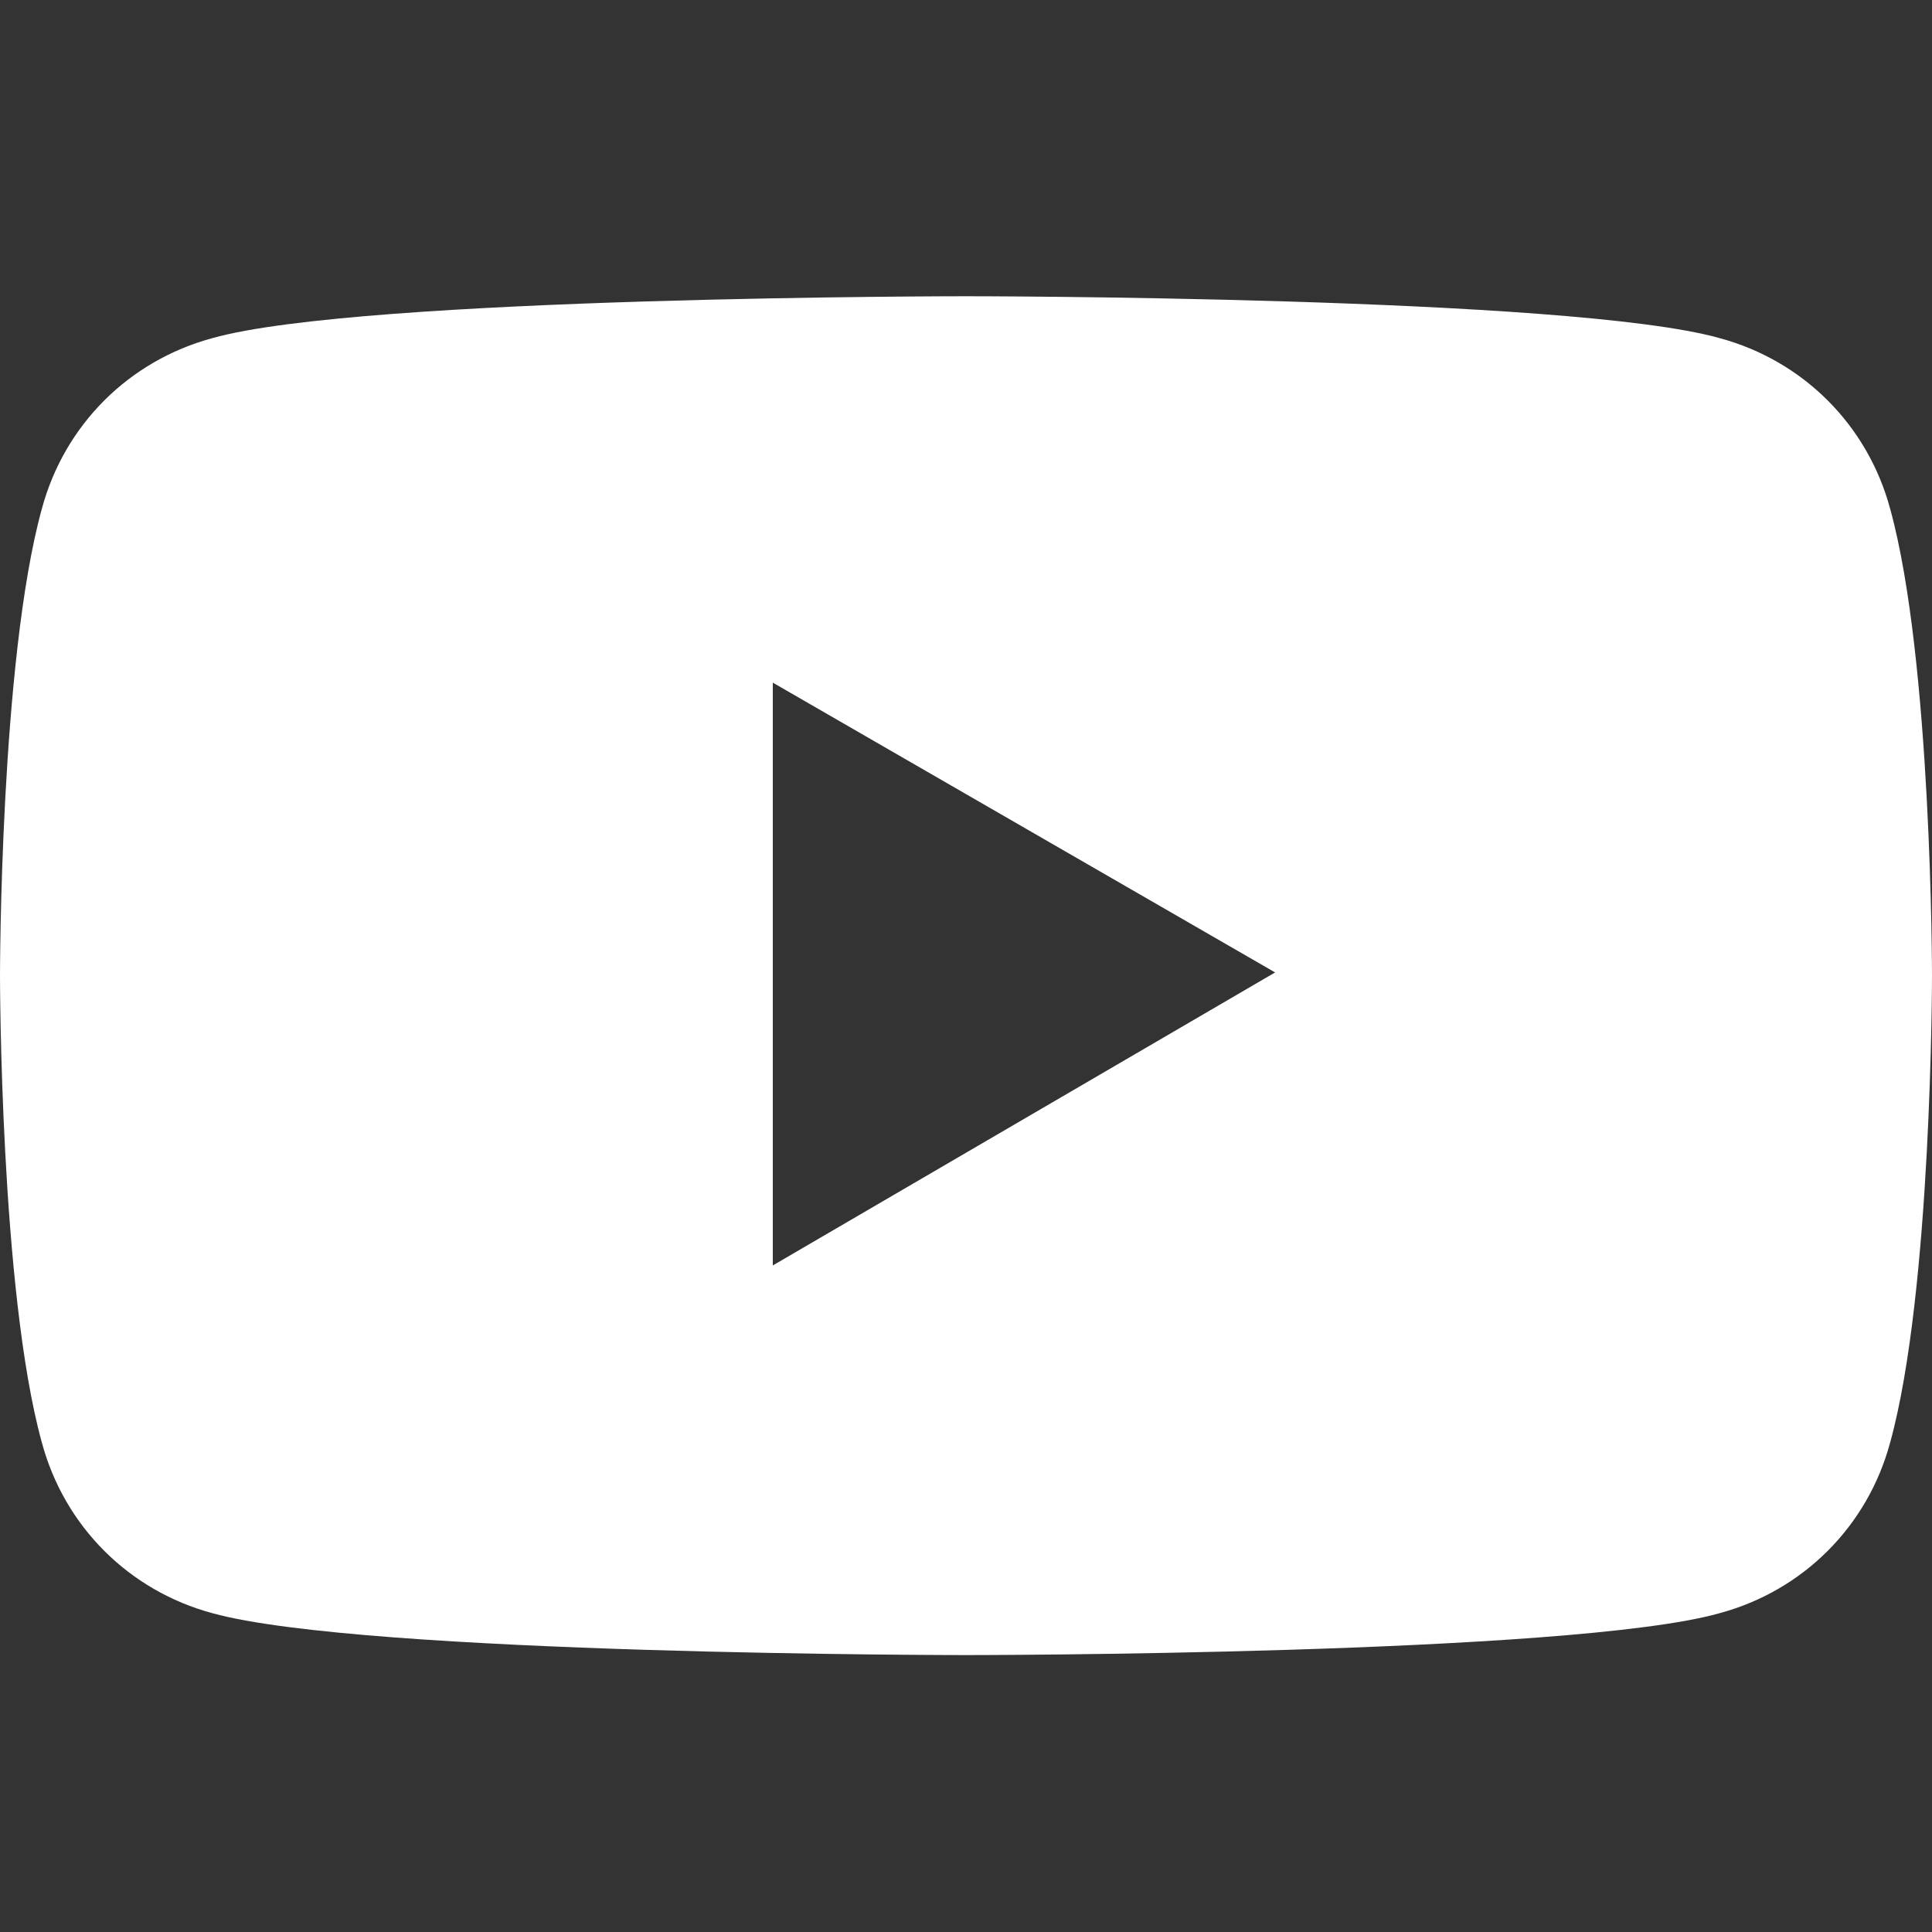 <?xml version="1.0" encoding="utf-8"?>
<!-- Generator: Adobe Illustrator 26.5.0, SVG Export Plug-In . SVG Version: 6.00 Build 0)  -->
<svg version="1.1" id="圖層_1" xmlns="http://www.w3.org/2000/svg" xmlns:xlink="http://www.w3.org/1999/xlink" x="0px" y="0px"
	 viewBox="0 0 60 60" style="enable-background:new 0 0 60 60;" xml:space="preserve">
<rect x="0" y="0" width="60" height="60" fill="#333333" stroke="none"/>
<style type="text/css">
	.st0{fill:#FFFFFF;}
</style>
<path class="st0" d="M58.7,15.8c-0.7-2.6-2.7-4.6-5.3-5.3C48.8,9.2,30,9.2,30,9.2s-18.8,0-23.4,1.3c-2.6,0.7-4.6,2.7-5.3,5.3
	C0,20.5,0,30.3,0,30.3s0,9.8,1.3,14.5c0.7,2.6,2.7,4.6,5.3,5.3c4.7,1.3,23.4,1.3,23.4,1.3s18.8,0,23.4-1.3c2.6-0.7,4.6-2.7,5.3-5.3
	C60,40.1,60,30.3,60,30.3S60,20.5,58.7,15.8z M24,39.3V21.2l15.6,9L24,39.3z"/>
</svg>
